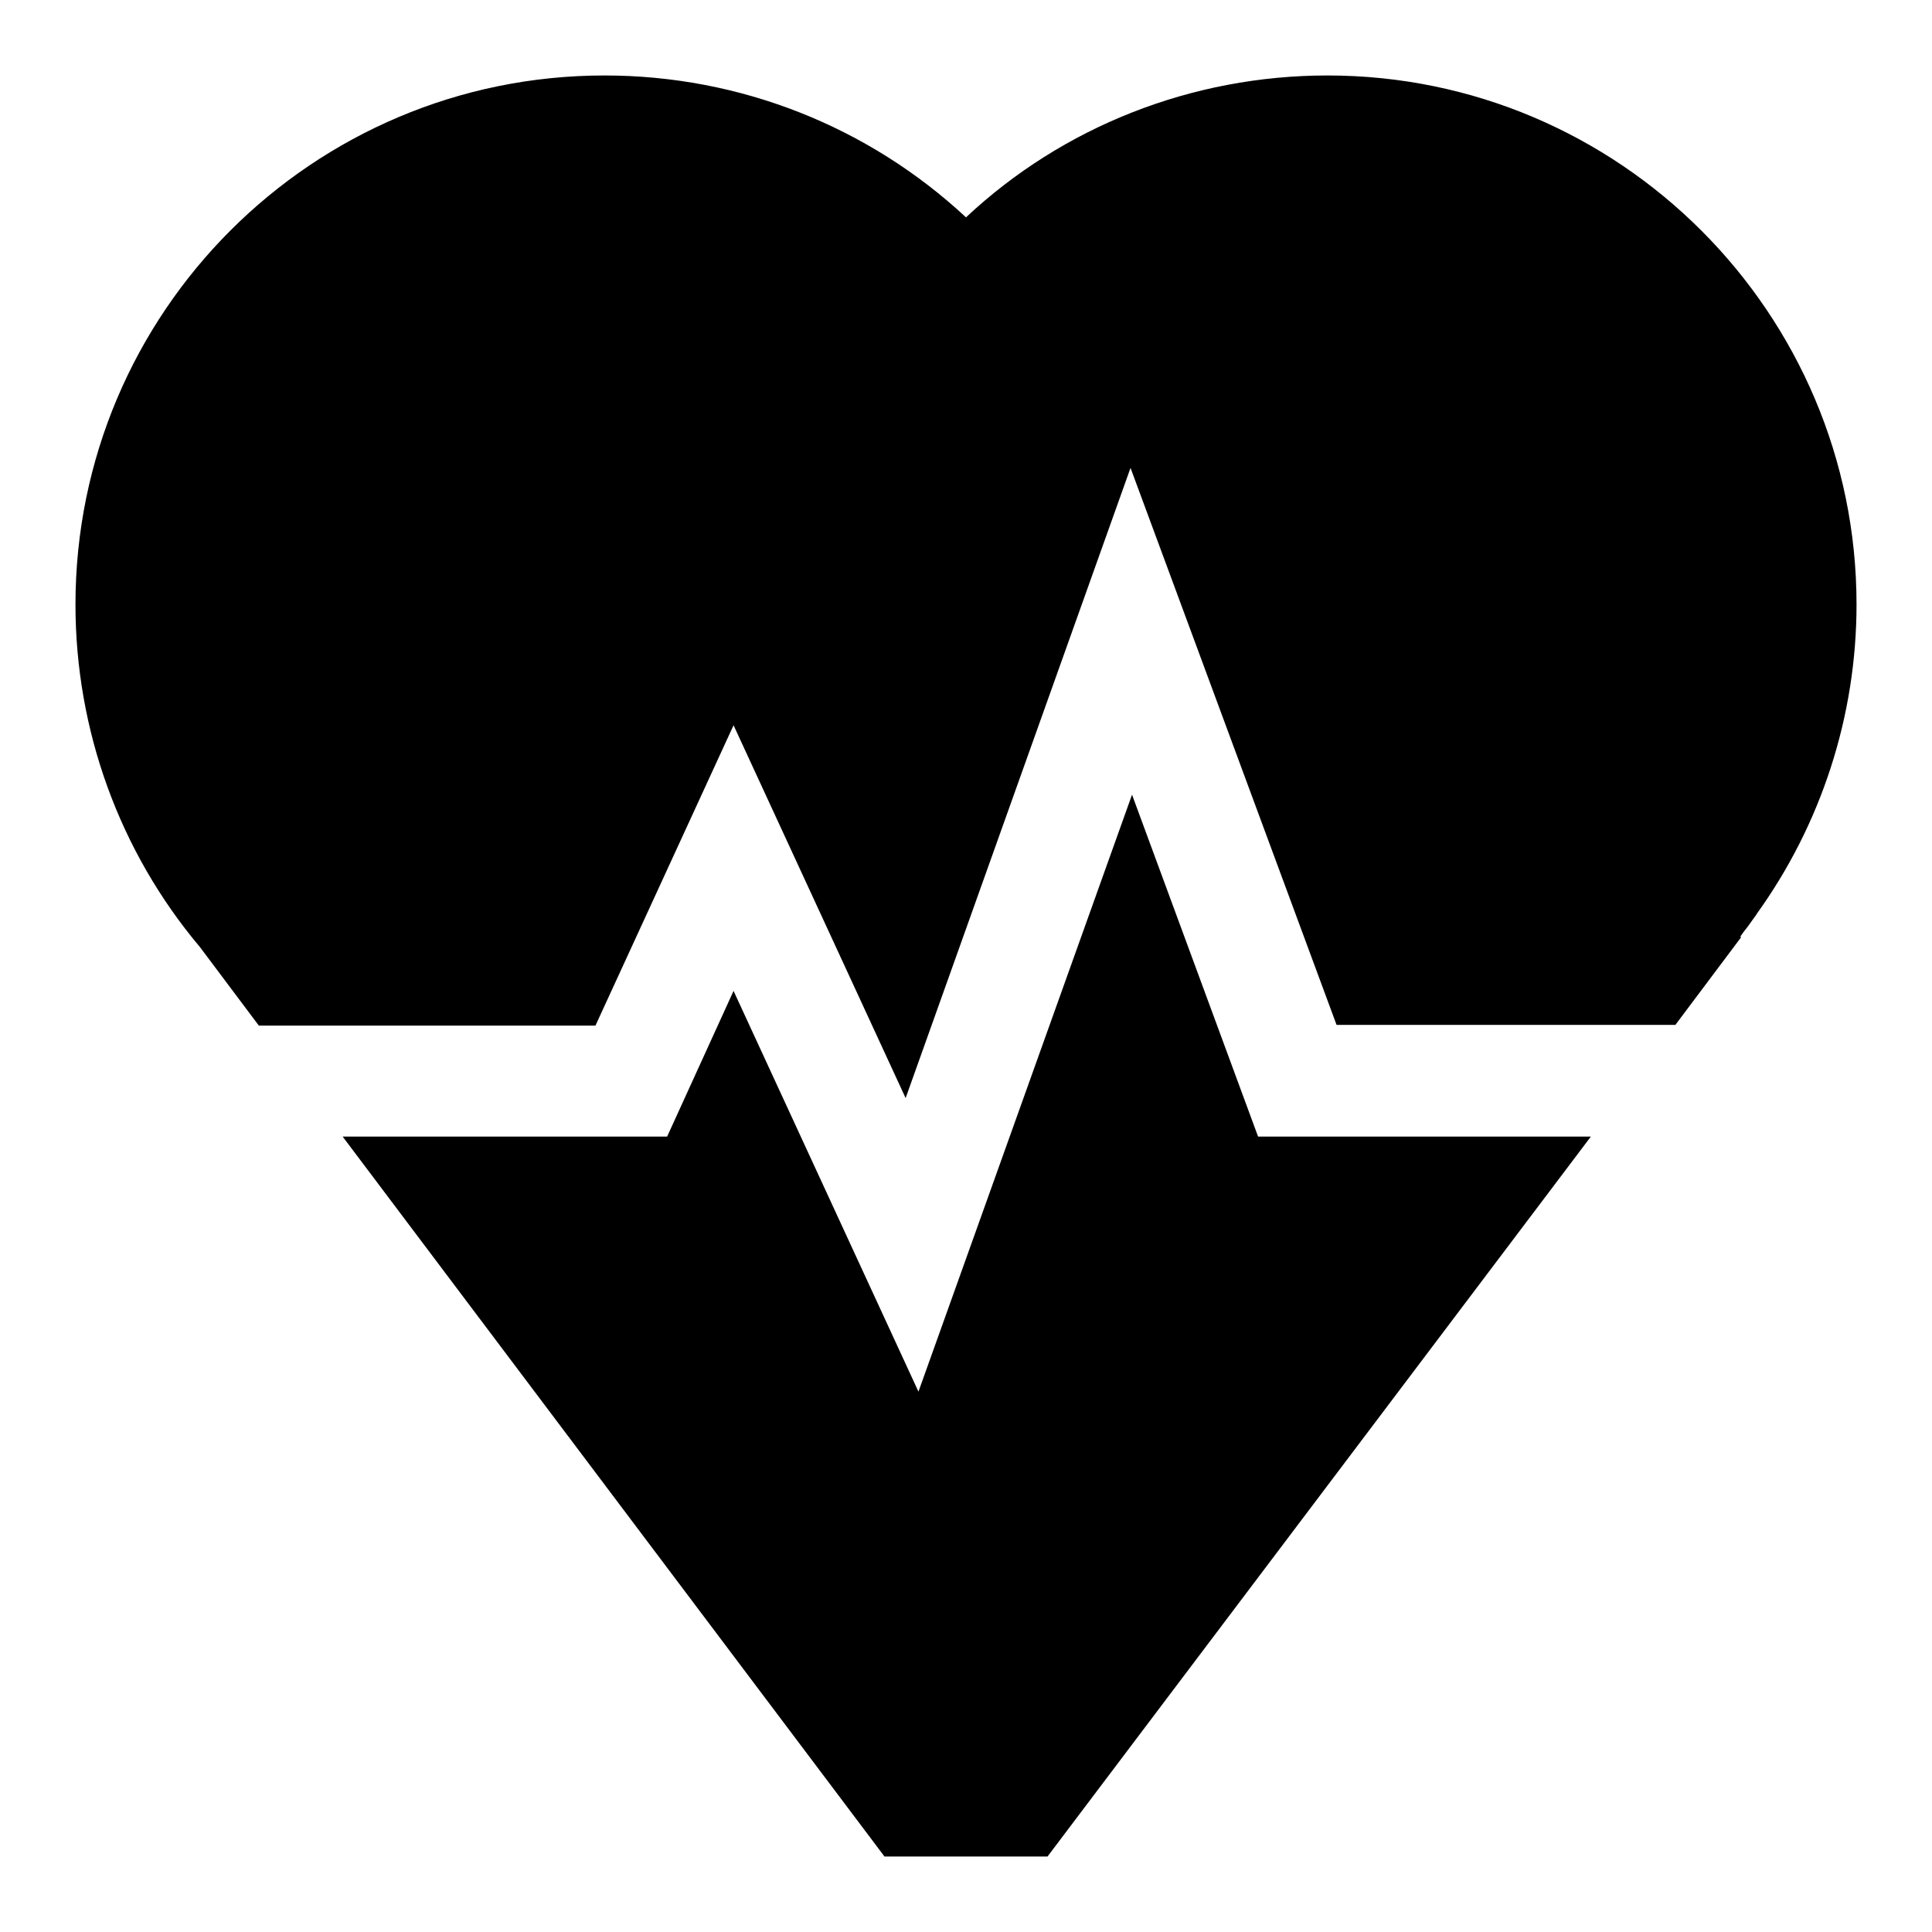 <?xml version="1.0" encoding="utf-8"?>
<!-- Svg Vector Icons : http://www.onlinewebfonts.com/icon -->
<!DOCTYPE svg PUBLIC "-//W3C//DTD SVG 1.1//EN" "http://www.w3.org/Graphics/SVG/1.1/DTD/svg11.dtd">
<svg version="1.1" xmlns="http://www.w3.org/2000/svg" xmlns:xlink="http://www.w3.org/1999/xlink" x="0px" y="0px" viewBox="0 0 256 256" enable-background="new 0 0 256 256" xml:space="preserve">
<g> <path fill="#000000" d="M166.7,150.6L150,105.3l-28.3,79.1l-24.5-53.1l-8.8,19.3H45.4l71.8,95.4h21.6l72-95.4H166.7z M246,80.1 c0-38.6-31.4-70.1-70.1-70.1c-18,0-35.1,6.8-47.9,18.8C115.1,16.8,98.1,10,80.1,10C41.4,10,10,41.4,10,80.1 c0,16.6,5.8,32.7,16.5,45.4l0,0l7.8,10.4h44.6l18.3-39.8l22.8,49.4L149.8,62l27.3,73.8h44.9l8.7-11.6l-0.1-0.1l0.5-0.7 c0.5-0.6,0.9-1.2,1.4-1.9l0.3-0.4l-0.1,0.1C241.3,109.3,246,94.9,246,80.1z"/></g>
</svg>